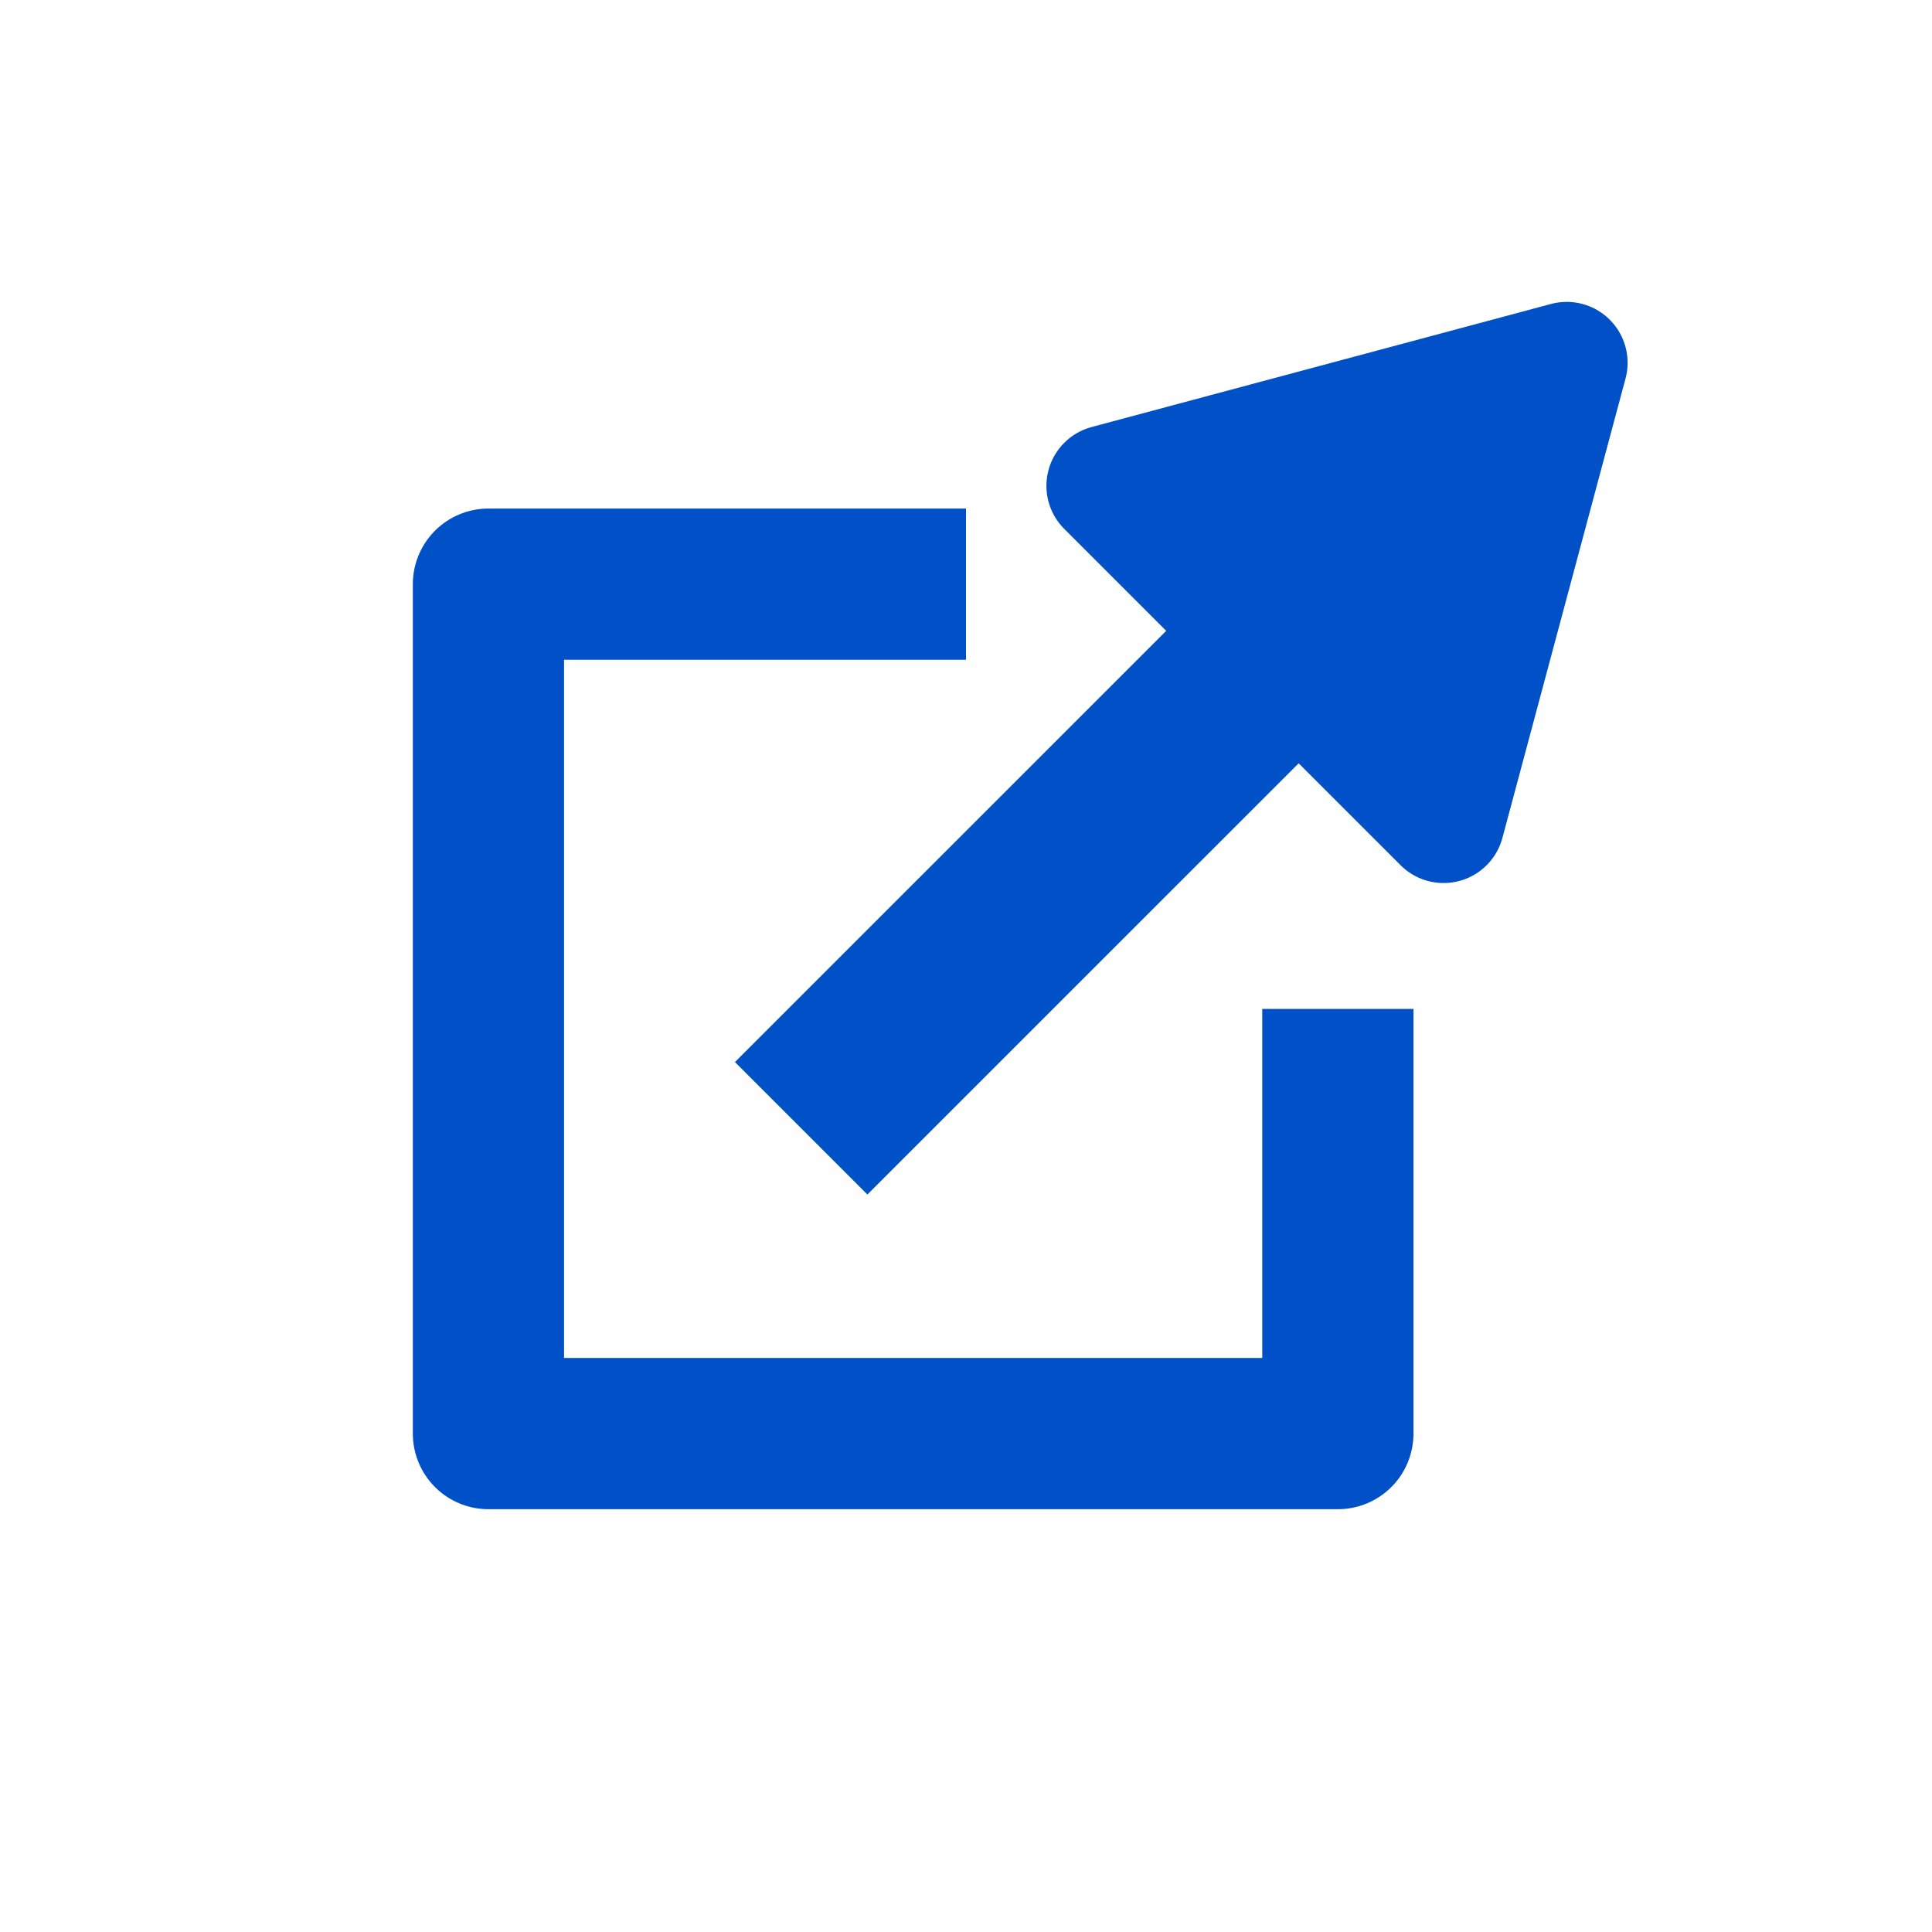 <svg width="44" height="44" viewBox="0 0 44 44" fill="none" xmlns="http://www.w3.org/2000/svg">
  <path d="M30.469 22.977V32.649H11.124V13.304H22" stroke="#0050C7" stroke-width="3.444" stroke-linejoin="round"/>
  <path d="M35.681 8.262L25.218 11.065L32.877 18.724L35.681 8.262Z" fill="#0050C7" stroke="#0050C7" stroke-width="2.773" stroke-linejoin="round"/>
  <path d="M28.937 15.006L18.246 25.696" stroke="#0050C7" stroke-width="4.266" stroke-linejoin="round"/>
</svg>
